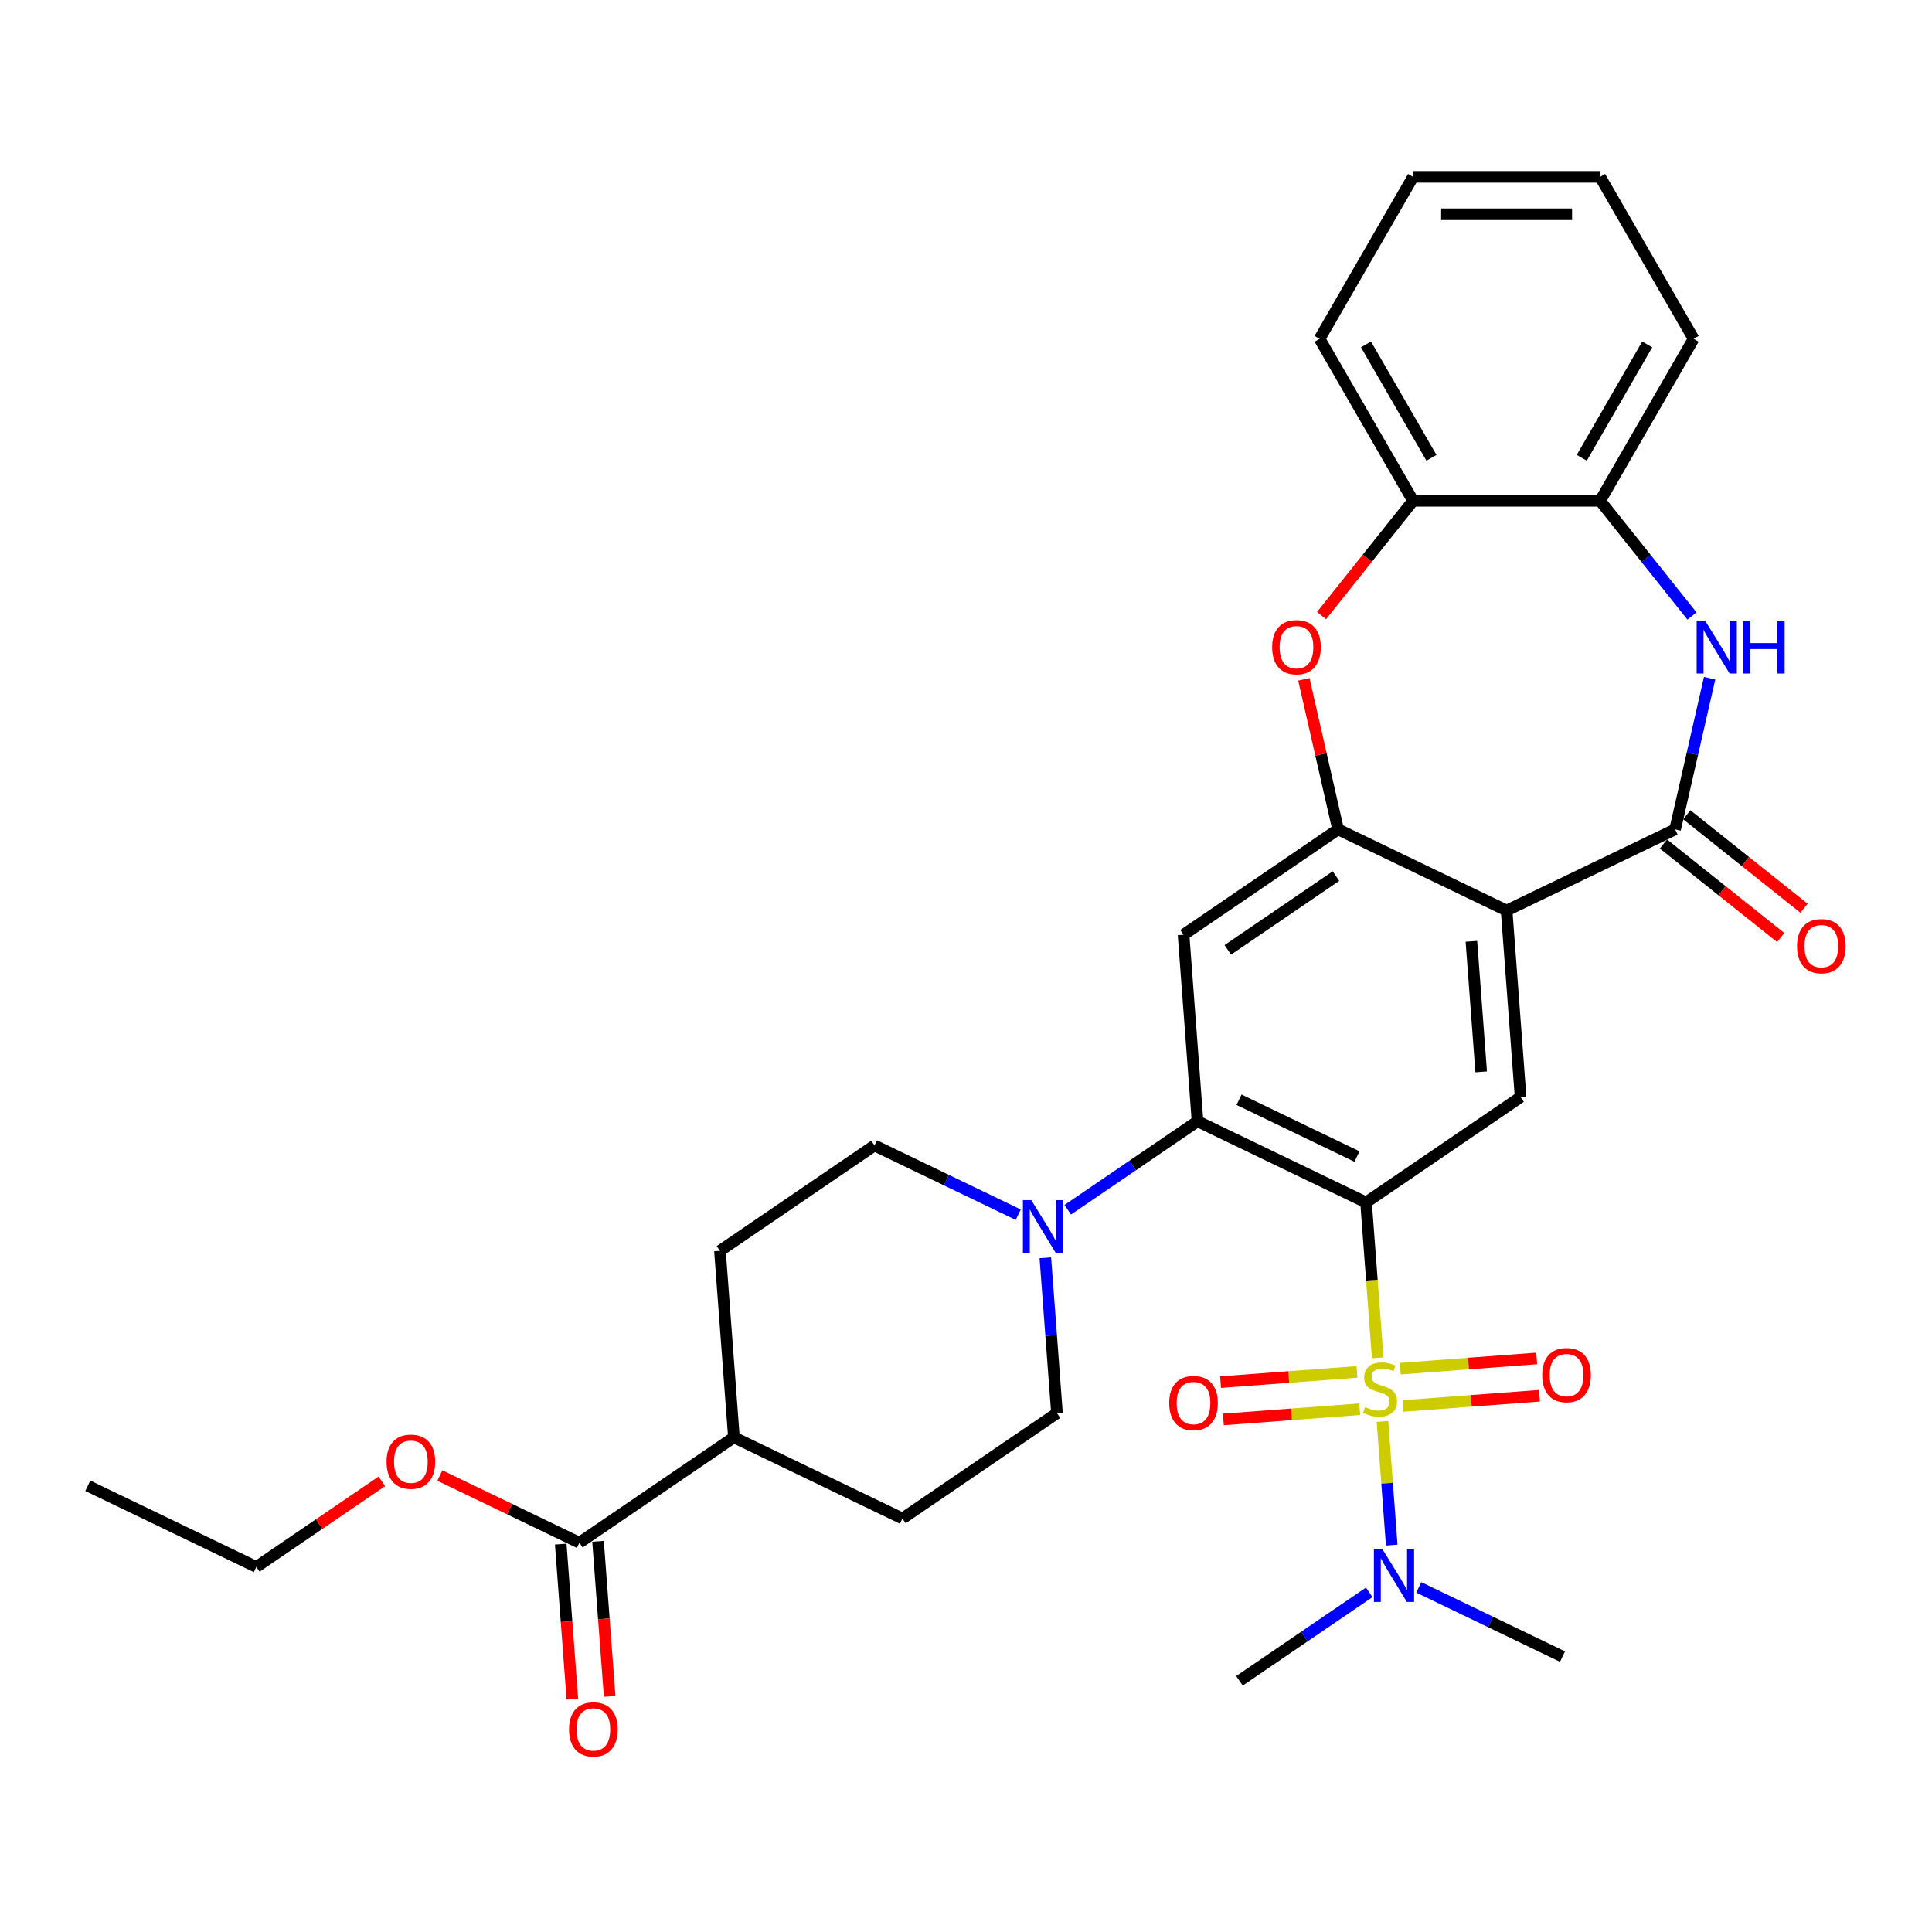 <?xml version='1.0' encoding='iso-8859-1'?>
<svg version='1.1' baseProfile='full'
              xmlns='http://www.w3.org/2000/svg'
                      xmlns:rdkit='http://www.rdkit.org/xml'
                      xmlns:xlink='http://www.w3.org/1999/xlink'
                  xml:space='preserve'
width='1000px' height='1000px' viewBox='0 0 1000 1000'>
<!-- END OF HEADER -->
<rect style='opacity:1.0;fill:#FFFFFF;stroke:none' width='1000' height='1000' x='0' y='0'> </rect>
<path class='bond-0' d='M 713.093,702.819 L 710.078,662.594' style='fill:none;fill-rule:evenodd;stroke:#CCCC00;stroke-width:6px;stroke-linecap:butt;stroke-linejoin:miter;stroke-opacity:1' />
<path class='bond-0' d='M 710.078,662.594 L 707.064,622.37' style='fill:none;fill-rule:evenodd;stroke:#000000;stroke-width:6px;stroke-linecap:butt;stroke-linejoin:miter;stroke-opacity:1' />
<path class='bond-10' d='M 715.559,735.735 L 717.958,767.738' style='fill:none;fill-rule:evenodd;stroke:#CCCC00;stroke-width:6px;stroke-linecap:butt;stroke-linejoin:miter;stroke-opacity:1' />
<path class='bond-10' d='M 717.958,767.738 L 720.356,799.742' style='fill:none;fill-rule:evenodd;stroke:#0000FF;stroke-width:6px;stroke-linecap:butt;stroke-linejoin:miter;stroke-opacity:1' />
<path class='bond-13' d='M 726.232,727.723 L 761.535,725.077' style='fill:none;fill-rule:evenodd;stroke:#CCCC00;stroke-width:6px;stroke-linecap:butt;stroke-linejoin:miter;stroke-opacity:1' />
<path class='bond-13' d='M 761.535,725.077 L 796.837,722.432' style='fill:none;fill-rule:evenodd;stroke:#FF0000;stroke-width:6px;stroke-linecap:butt;stroke-linejoin:miter;stroke-opacity:1' />
<path class='bond-13' d='M 724.786,708.415 L 760.088,705.769' style='fill:none;fill-rule:evenodd;stroke:#CCCC00;stroke-width:6px;stroke-linecap:butt;stroke-linejoin:miter;stroke-opacity:1' />
<path class='bond-13' d='M 760.088,705.769 L 795.39,703.124' style='fill:none;fill-rule:evenodd;stroke:#FF0000;stroke-width:6px;stroke-linecap:butt;stroke-linejoin:miter;stroke-opacity:1' />
<path class='bond-14' d='M 702.364,710.095 L 667.062,712.741' style='fill:none;fill-rule:evenodd;stroke:#CCCC00;stroke-width:6px;stroke-linecap:butt;stroke-linejoin:miter;stroke-opacity:1' />
<path class='bond-14' d='M 667.062,712.741 L 631.76,715.386' style='fill:none;fill-rule:evenodd;stroke:#FF0000;stroke-width:6px;stroke-linecap:butt;stroke-linejoin:miter;stroke-opacity:1' />
<path class='bond-14' d='M 703.811,729.403 L 668.509,732.049' style='fill:none;fill-rule:evenodd;stroke:#CCCC00;stroke-width:6px;stroke-linecap:butt;stroke-linejoin:miter;stroke-opacity:1' />
<path class='bond-14' d='M 668.509,732.049 L 633.207,734.694' style='fill:none;fill-rule:evenodd;stroke:#FF0000;stroke-width:6px;stroke-linecap:butt;stroke-linejoin:miter;stroke-opacity:1' />
<path class='bond-2' d='M 707.064,622.37 L 619.841,580.365' style='fill:none;fill-rule:evenodd;stroke:#000000;stroke-width:6px;stroke-linecap:butt;stroke-linejoin:miter;stroke-opacity:1' />
<path class='bond-2' d='M 702.381,598.624 L 641.325,569.221' style='fill:none;fill-rule:evenodd;stroke:#000000;stroke-width:6px;stroke-linecap:butt;stroke-linejoin:miter;stroke-opacity:1' />
<path class='bond-6' d='M 707.064,622.37 L 787.052,567.835' style='fill:none;fill-rule:evenodd;stroke:#000000;stroke-width:6px;stroke-linecap:butt;stroke-linejoin:miter;stroke-opacity:1' />
<path class='bond-1' d='M 779.817,471.295 L 787.052,567.835' style='fill:none;fill-rule:evenodd;stroke:#000000;stroke-width:6px;stroke-linecap:butt;stroke-linejoin:miter;stroke-opacity:1' />
<path class='bond-1' d='M 761.595,487.223 L 766.659,554.801' style='fill:none;fill-rule:evenodd;stroke:#000000;stroke-width:6px;stroke-linecap:butt;stroke-linejoin:miter;stroke-opacity:1' />
<path class='bond-3' d='M 779.817,471.295 L 867.04,429.291' style='fill:none;fill-rule:evenodd;stroke:#000000;stroke-width:6px;stroke-linecap:butt;stroke-linejoin:miter;stroke-opacity:1' />
<path class='bond-4' d='M 779.817,471.295 L 692.595,429.291' style='fill:none;fill-rule:evenodd;stroke:#000000;stroke-width:6px;stroke-linecap:butt;stroke-linejoin:miter;stroke-opacity:1' />
<path class='bond-7' d='M 619.841,580.365 L 612.606,483.826' style='fill:none;fill-rule:evenodd;stroke:#000000;stroke-width:6px;stroke-linecap:butt;stroke-linejoin:miter;stroke-opacity:1' />
<path class='bond-9' d='M 619.841,580.365 L 586.256,603.263' style='fill:none;fill-rule:evenodd;stroke:#000000;stroke-width:6px;stroke-linecap:butt;stroke-linejoin:miter;stroke-opacity:1' />
<path class='bond-9' d='M 586.256,603.263 L 552.67,626.161' style='fill:none;fill-rule:evenodd;stroke:#0000FF;stroke-width:6px;stroke-linecap:butt;stroke-linejoin:miter;stroke-opacity:1' />
<path class='bond-5' d='M 867.04,429.291 L 875.971,390.164' style='fill:none;fill-rule:evenodd;stroke:#000000;stroke-width:6px;stroke-linecap:butt;stroke-linejoin:miter;stroke-opacity:1' />
<path class='bond-5' d='M 875.971,390.164 L 884.901,351.037' style='fill:none;fill-rule:evenodd;stroke:#0000FF;stroke-width:6px;stroke-linecap:butt;stroke-linejoin:miter;stroke-opacity:1' />
<path class='bond-16' d='M 861.004,436.86 L 891.346,461.057' style='fill:none;fill-rule:evenodd;stroke:#000000;stroke-width:6px;stroke-linecap:butt;stroke-linejoin:miter;stroke-opacity:1' />
<path class='bond-16' d='M 891.346,461.057 L 921.688,485.253' style='fill:none;fill-rule:evenodd;stroke:#FF0000;stroke-width:6px;stroke-linecap:butt;stroke-linejoin:miter;stroke-opacity:1' />
<path class='bond-16' d='M 873.076,421.722 L 903.418,445.919' style='fill:none;fill-rule:evenodd;stroke:#000000;stroke-width:6px;stroke-linecap:butt;stroke-linejoin:miter;stroke-opacity:1' />
<path class='bond-16' d='M 903.418,445.919 L 933.76,470.116' style='fill:none;fill-rule:evenodd;stroke:#FF0000;stroke-width:6px;stroke-linecap:butt;stroke-linejoin:miter;stroke-opacity:1' />
<path class='bond-8' d='M 692.595,429.291 L 683.73,390.454' style='fill:none;fill-rule:evenodd;stroke:#000000;stroke-width:6px;stroke-linecap:butt;stroke-linejoin:miter;stroke-opacity:1' />
<path class='bond-8' d='M 683.73,390.454 L 674.866,351.618' style='fill:none;fill-rule:evenodd;stroke:#FF0000;stroke-width:6px;stroke-linecap:butt;stroke-linejoin:miter;stroke-opacity:1' />
<path class='bond-32' d='M 692.595,429.291 L 612.606,483.826' style='fill:none;fill-rule:evenodd;stroke:#000000;stroke-width:6px;stroke-linecap:butt;stroke-linejoin:miter;stroke-opacity:1' />
<path class='bond-32' d='M 691.503,453.469 L 635.512,491.643' style='fill:none;fill-rule:evenodd;stroke:#000000;stroke-width:6px;stroke-linecap:butt;stroke-linejoin:miter;stroke-opacity:1' />
<path class='bond-11' d='M 875.765,318.835 L 851.994,289.027' style='fill:none;fill-rule:evenodd;stroke:#0000FF;stroke-width:6px;stroke-linecap:butt;stroke-linejoin:miter;stroke-opacity:1' />
<path class='bond-11' d='M 851.994,289.027 L 828.222,259.219' style='fill:none;fill-rule:evenodd;stroke:#000000;stroke-width:6px;stroke-linecap:butt;stroke-linejoin:miter;stroke-opacity:1' />
<path class='bond-12' d='M 684.038,318.625 L 707.725,288.922' style='fill:none;fill-rule:evenodd;stroke:#FF0000;stroke-width:6px;stroke-linecap:butt;stroke-linejoin:miter;stroke-opacity:1' />
<path class='bond-12' d='M 707.725,288.922 L 731.412,259.219' style='fill:none;fill-rule:evenodd;stroke:#000000;stroke-width:6px;stroke-linecap:butt;stroke-linejoin:miter;stroke-opacity:1' />
<path class='bond-17' d='M 527.035,628.728 L 489.833,610.812' style='fill:none;fill-rule:evenodd;stroke:#0000FF;stroke-width:6px;stroke-linecap:butt;stroke-linejoin:miter;stroke-opacity:1' />
<path class='bond-17' d='M 489.833,610.812 L 452.63,592.896' style='fill:none;fill-rule:evenodd;stroke:#000000;stroke-width:6px;stroke-linecap:butt;stroke-linejoin:miter;stroke-opacity:1' />
<path class='bond-18' d='M 541.061,651.029 L 544.074,691.234' style='fill:none;fill-rule:evenodd;stroke:#0000FF;stroke-width:6px;stroke-linecap:butt;stroke-linejoin:miter;stroke-opacity:1' />
<path class='bond-18' d='M 544.074,691.234 L 547.087,731.44' style='fill:none;fill-rule:evenodd;stroke:#000000;stroke-width:6px;stroke-linecap:butt;stroke-linejoin:miter;stroke-opacity:1' />
<path class='bond-26' d='M 708.715,824.187 L 675.13,847.085' style='fill:none;fill-rule:evenodd;stroke:#0000FF;stroke-width:6px;stroke-linecap:butt;stroke-linejoin:miter;stroke-opacity:1' />
<path class='bond-26' d='M 675.13,847.085 L 641.545,869.983' style='fill:none;fill-rule:evenodd;stroke:#000000;stroke-width:6px;stroke-linecap:butt;stroke-linejoin:miter;stroke-opacity:1' />
<path class='bond-27' d='M 734.351,821.621 L 771.553,839.537' style='fill:none;fill-rule:evenodd;stroke:#0000FF;stroke-width:6px;stroke-linecap:butt;stroke-linejoin:miter;stroke-opacity:1' />
<path class='bond-27' d='M 771.553,839.537 L 808.756,857.453' style='fill:none;fill-rule:evenodd;stroke:#000000;stroke-width:6px;stroke-linecap:butt;stroke-linejoin:miter;stroke-opacity:1' />
<path class='bond-24' d='M 828.222,259.219 L 876.627,175.379' style='fill:none;fill-rule:evenodd;stroke:#000000;stroke-width:6px;stroke-linecap:butt;stroke-linejoin:miter;stroke-opacity:1' />
<path class='bond-24' d='M 818.715,236.962 L 852.599,178.274' style='fill:none;fill-rule:evenodd;stroke:#000000;stroke-width:6px;stroke-linecap:butt;stroke-linejoin:miter;stroke-opacity:1' />
<path class='bond-34' d='M 828.222,259.219 L 731.412,259.219' style='fill:none;fill-rule:evenodd;stroke:#000000;stroke-width:6px;stroke-linecap:butt;stroke-linejoin:miter;stroke-opacity:1' />
<path class='bond-25' d='M 731.412,259.219 L 683.007,175.379' style='fill:none;fill-rule:evenodd;stroke:#000000;stroke-width:6px;stroke-linecap:butt;stroke-linejoin:miter;stroke-opacity:1' />
<path class='bond-25' d='M 740.92,236.962 L 707.036,178.274' style='fill:none;fill-rule:evenodd;stroke:#000000;stroke-width:6px;stroke-linecap:butt;stroke-linejoin:miter;stroke-opacity:1' />
<path class='bond-15' d='M 299.888,798.505 L 379.876,743.97' style='fill:none;fill-rule:evenodd;stroke:#000000;stroke-width:6px;stroke-linecap:butt;stroke-linejoin:miter;stroke-opacity:1' />
<path class='bond-20' d='M 290.234,799.229 L 293.242,839.357' style='fill:none;fill-rule:evenodd;stroke:#000000;stroke-width:6px;stroke-linecap:butt;stroke-linejoin:miter;stroke-opacity:1' />
<path class='bond-20' d='M 293.242,839.357 L 296.249,879.485' style='fill:none;fill-rule:evenodd;stroke:#FF0000;stroke-width:6px;stroke-linecap:butt;stroke-linejoin:miter;stroke-opacity:1' />
<path class='bond-20' d='M 309.542,797.782 L 312.549,837.91' style='fill:none;fill-rule:evenodd;stroke:#000000;stroke-width:6px;stroke-linecap:butt;stroke-linejoin:miter;stroke-opacity:1' />
<path class='bond-20' d='M 312.549,837.91 L 315.557,878.038' style='fill:none;fill-rule:evenodd;stroke:#FF0000;stroke-width:6px;stroke-linecap:butt;stroke-linejoin:miter;stroke-opacity:1' />
<path class='bond-23' d='M 299.888,798.505 L 263.78,781.116' style='fill:none;fill-rule:evenodd;stroke:#000000;stroke-width:6px;stroke-linecap:butt;stroke-linejoin:miter;stroke-opacity:1' />
<path class='bond-23' d='M 263.78,781.116 L 227.671,763.727' style='fill:none;fill-rule:evenodd;stroke:#FF0000;stroke-width:6px;stroke-linecap:butt;stroke-linejoin:miter;stroke-opacity:1' />
<path class='bond-21' d='M 452.63,592.896 L 372.642,647.431' style='fill:none;fill-rule:evenodd;stroke:#000000;stroke-width:6px;stroke-linecap:butt;stroke-linejoin:miter;stroke-opacity:1' />
<path class='bond-22' d='M 547.087,731.44 L 467.099,785.975' style='fill:none;fill-rule:evenodd;stroke:#000000;stroke-width:6px;stroke-linecap:butt;stroke-linejoin:miter;stroke-opacity:1' />
<path class='bond-19' d='M 379.876,743.97 L 467.099,785.975' style='fill:none;fill-rule:evenodd;stroke:#000000;stroke-width:6px;stroke-linecap:butt;stroke-linejoin:miter;stroke-opacity:1' />
<path class='bond-33' d='M 379.876,743.97 L 372.642,647.431' style='fill:none;fill-rule:evenodd;stroke:#000000;stroke-width:6px;stroke-linecap:butt;stroke-linejoin:miter;stroke-opacity:1' />
<path class='bond-28' d='M 197.66,766.732 L 165.169,788.884' style='fill:none;fill-rule:evenodd;stroke:#FF0000;stroke-width:6px;stroke-linecap:butt;stroke-linejoin:miter;stroke-opacity:1' />
<path class='bond-28' d='M 165.169,788.884 L 132.677,811.036' style='fill:none;fill-rule:evenodd;stroke:#000000;stroke-width:6px;stroke-linecap:butt;stroke-linejoin:miter;stroke-opacity:1' />
<path class='bond-31' d='M 876.627,175.379 L 828.222,91.539' style='fill:none;fill-rule:evenodd;stroke:#000000;stroke-width:6px;stroke-linecap:butt;stroke-linejoin:miter;stroke-opacity:1' />
<path class='bond-30' d='M 683.007,175.379 L 731.412,91.539' style='fill:none;fill-rule:evenodd;stroke:#000000;stroke-width:6px;stroke-linecap:butt;stroke-linejoin:miter;stroke-opacity:1' />
<path class='bond-29' d='M 132.677,811.036 L 45.455,769.032' style='fill:none;fill-rule:evenodd;stroke:#000000;stroke-width:6px;stroke-linecap:butt;stroke-linejoin:miter;stroke-opacity:1' />
<path class='bond-35' d='M 731.412,91.539 L 828.222,91.539' style='fill:none;fill-rule:evenodd;stroke:#000000;stroke-width:6px;stroke-linecap:butt;stroke-linejoin:miter;stroke-opacity:1' />
<path class='bond-35' d='M 745.934,110.901 L 813.701,110.901' style='fill:none;fill-rule:evenodd;stroke:#000000;stroke-width:6px;stroke-linecap:butt;stroke-linejoin:miter;stroke-opacity:1' />
<path  class='atom-0' d='M 706.554 728.319
Q 706.863 728.435, 708.141 728.977
Q 709.419 729.519, 710.813 729.868
Q 712.246 730.178, 713.64 730.178
Q 716.235 730.178, 717.745 728.938
Q 719.255 727.661, 719.255 725.453
Q 719.255 723.943, 718.481 723.014
Q 717.745 722.084, 716.583 721.581
Q 715.421 721.077, 713.485 720.497
Q 711.046 719.761, 709.574 719.064
Q 708.141 718.367, 707.096 716.895
Q 706.089 715.424, 706.089 712.945
Q 706.089 709.499, 708.412 707.369
Q 710.775 705.239, 715.421 705.239
Q 718.597 705.239, 722.198 706.75
L 721.307 709.731
Q 718.016 708.376, 715.538 708.376
Q 712.866 708.376, 711.394 709.499
Q 709.923 710.583, 709.961 712.481
Q 709.961 713.952, 710.697 714.843
Q 711.472 715.734, 712.556 716.237
Q 713.679 716.74, 715.538 717.321
Q 718.016 718.096, 719.487 718.87
Q 720.959 719.645, 722.004 721.232
Q 723.089 722.781, 723.089 725.453
Q 723.089 729.248, 720.533 731.301
Q 718.016 733.314, 713.795 733.314
Q 711.355 733.314, 709.497 732.772
Q 707.677 732.269, 705.508 731.378
L 706.554 728.319
' fill='#CCCC00'/>
<path  class='atom-6' d='M 882.522 321.2
L 891.506 335.721
Q 892.397 337.154, 893.829 339.749
Q 895.262 342.343, 895.34 342.498
L 895.34 321.2
L 898.98 321.2
L 898.98 348.617
L 895.224 348.617
L 885.581 332.74
Q 884.458 330.881, 883.258 328.751
Q 882.096 326.621, 881.748 325.963
L 881.748 348.617
L 878.185 348.617
L 878.185 321.2
L 882.522 321.2
' fill='#0000FF'/>
<path  class='atom-6' d='M 902.271 321.2
L 905.989 321.2
L 905.989 332.856
L 920.007 332.856
L 920.007 321.2
L 923.724 321.2
L 923.724 348.617
L 920.007 348.617
L 920.007 335.954
L 905.989 335.954
L 905.989 348.617
L 902.271 348.617
L 902.271 321.2
' fill='#0000FF'/>
<path  class='atom-9' d='M 658.467 334.986
Q 658.467 328.403, 661.72 324.724
Q 664.973 321.045, 671.052 321.045
Q 677.132 321.045, 680.385 324.724
Q 683.638 328.403, 683.638 334.986
Q 683.638 341.646, 680.346 345.441
Q 677.055 349.197, 671.052 349.197
Q 665.011 349.197, 661.72 345.441
Q 658.467 341.685, 658.467 334.986
M 671.052 346.1
Q 675.234 346.1, 677.48 343.311
Q 679.765 340.485, 679.765 334.986
Q 679.765 329.603, 677.48 326.892
Q 675.234 324.143, 671.052 324.143
Q 666.87 324.143, 664.585 326.854
Q 662.339 329.564, 662.339 334.986
Q 662.339 340.523, 664.585 343.311
Q 666.87 346.1, 671.052 346.1
' fill='#FF0000'/>
<path  class='atom-10' d='M 533.793 621.192
L 542.776 635.714
Q 543.667 637.146, 545.1 639.741
Q 546.533 642.335, 546.61 642.49
L 546.61 621.192
L 550.25 621.192
L 550.25 648.609
L 546.494 648.609
L 536.852 632.732
Q 535.729 630.873, 534.528 628.743
Q 533.367 626.613, 533.018 625.955
L 533.018 648.609
L 529.455 648.609
L 529.455 621.192
L 533.793 621.192
' fill='#0000FF'/>
<path  class='atom-11' d='M 715.473 801.74
L 724.457 816.261
Q 725.347 817.694, 726.78 820.289
Q 728.213 822.883, 728.29 823.038
L 728.29 801.74
L 731.93 801.74
L 731.93 829.157
L 728.174 829.157
L 718.532 813.28
Q 717.409 811.421, 716.208 809.291
Q 715.047 807.161, 714.698 806.503
L 714.698 829.157
L 711.136 829.157
L 711.136 801.74
L 715.473 801.74
' fill='#0000FF'/>
<path  class='atom-14' d='M 798.252 711.752
Q 798.252 705.169, 801.505 701.49
Q 804.758 697.811, 810.838 697.811
Q 816.917 697.811, 820.17 701.49
Q 823.423 705.169, 823.423 711.752
Q 823.423 718.412, 820.131 722.207
Q 816.84 725.963, 810.838 725.963
Q 804.797 725.963, 801.505 722.207
Q 798.252 718.451, 798.252 711.752
M 810.838 722.866
Q 815.02 722.866, 817.266 720.077
Q 819.551 717.251, 819.551 711.752
Q 819.551 706.369, 817.266 703.658
Q 815.02 700.909, 810.838 700.909
Q 806.656 700.909, 804.371 703.62
Q 802.125 706.33, 802.125 711.752
Q 802.125 717.289, 804.371 720.077
Q 806.656 722.866, 810.838 722.866
' fill='#FF0000'/>
<path  class='atom-15' d='M 605.174 726.221
Q 605.174 719.638, 608.427 715.959
Q 611.679 712.28, 617.759 712.28
Q 623.839 712.28, 627.092 715.959
Q 630.344 719.638, 630.344 726.221
Q 630.344 732.882, 627.053 736.676
Q 623.761 740.433, 617.759 740.433
Q 611.718 740.433, 608.427 736.676
Q 605.174 732.92, 605.174 726.221
M 617.759 737.335
Q 621.941 737.335, 624.187 734.547
Q 626.472 731.72, 626.472 726.221
Q 626.472 720.838, 624.187 718.128
Q 621.941 715.378, 617.759 715.378
Q 613.577 715.378, 611.292 718.089
Q 609.046 720.8, 609.046 726.221
Q 609.046 731.759, 611.292 734.547
Q 613.577 737.335, 617.759 737.335
' fill='#FF0000'/>
<path  class='atom-17' d='M 930.144 489.729
Q 930.144 483.145, 933.397 479.467
Q 936.65 475.788, 942.729 475.788
Q 948.809 475.788, 952.062 479.467
Q 955.315 483.145, 955.315 489.729
Q 955.315 496.389, 952.023 500.184
Q 948.731 503.94, 942.729 503.94
Q 936.688 503.94, 933.397 500.184
Q 930.144 496.428, 930.144 489.729
M 942.729 500.842
Q 946.911 500.842, 949.157 498.054
Q 951.442 495.227, 951.442 489.729
Q 951.442 484.346, 949.157 481.635
Q 946.911 478.886, 942.729 478.886
Q 938.547 478.886, 936.262 481.597
Q 934.016 484.307, 934.016 489.729
Q 934.016 495.266, 936.262 498.054
Q 938.547 500.842, 942.729 500.842
' fill='#FF0000'/>
<path  class='atom-21' d='M 294.538 895.122
Q 294.538 888.539, 297.79 884.86
Q 301.043 881.182, 307.123 881.182
Q 313.203 881.182, 316.455 884.86
Q 319.708 888.539, 319.708 895.122
Q 319.708 901.783, 316.417 905.578
Q 313.125 909.334, 307.123 909.334
Q 301.082 909.334, 297.79 905.578
Q 294.538 901.821, 294.538 895.122
M 307.123 906.236
Q 311.305 906.236, 313.551 903.448
Q 315.836 900.621, 315.836 895.122
Q 315.836 889.74, 313.551 887.029
Q 311.305 884.279, 307.123 884.279
Q 302.941 884.279, 300.656 886.99
Q 298.41 889.701, 298.41 895.122
Q 298.41 900.66, 300.656 903.448
Q 302.941 906.236, 307.123 906.236
' fill='#FF0000'/>
<path  class='atom-24' d='M 200.08 756.579
Q 200.08 749.995, 203.333 746.317
Q 206.586 742.638, 212.666 742.638
Q 218.745 742.638, 221.998 746.317
Q 225.251 749.995, 225.251 756.579
Q 225.251 763.239, 221.959 767.034
Q 218.668 770.79, 212.666 770.79
Q 206.625 770.79, 203.333 767.034
Q 200.08 763.278, 200.08 756.579
M 212.666 767.692
Q 216.848 767.692, 219.094 764.904
Q 221.378 762.077, 221.378 756.579
Q 221.378 751.196, 219.094 748.485
Q 216.848 745.736, 212.666 745.736
Q 208.483 745.736, 206.199 748.447
Q 203.953 751.157, 203.953 756.579
Q 203.953 762.116, 206.199 764.904
Q 208.483 767.692, 212.666 767.692
' fill='#FF0000'/>
</svg>
